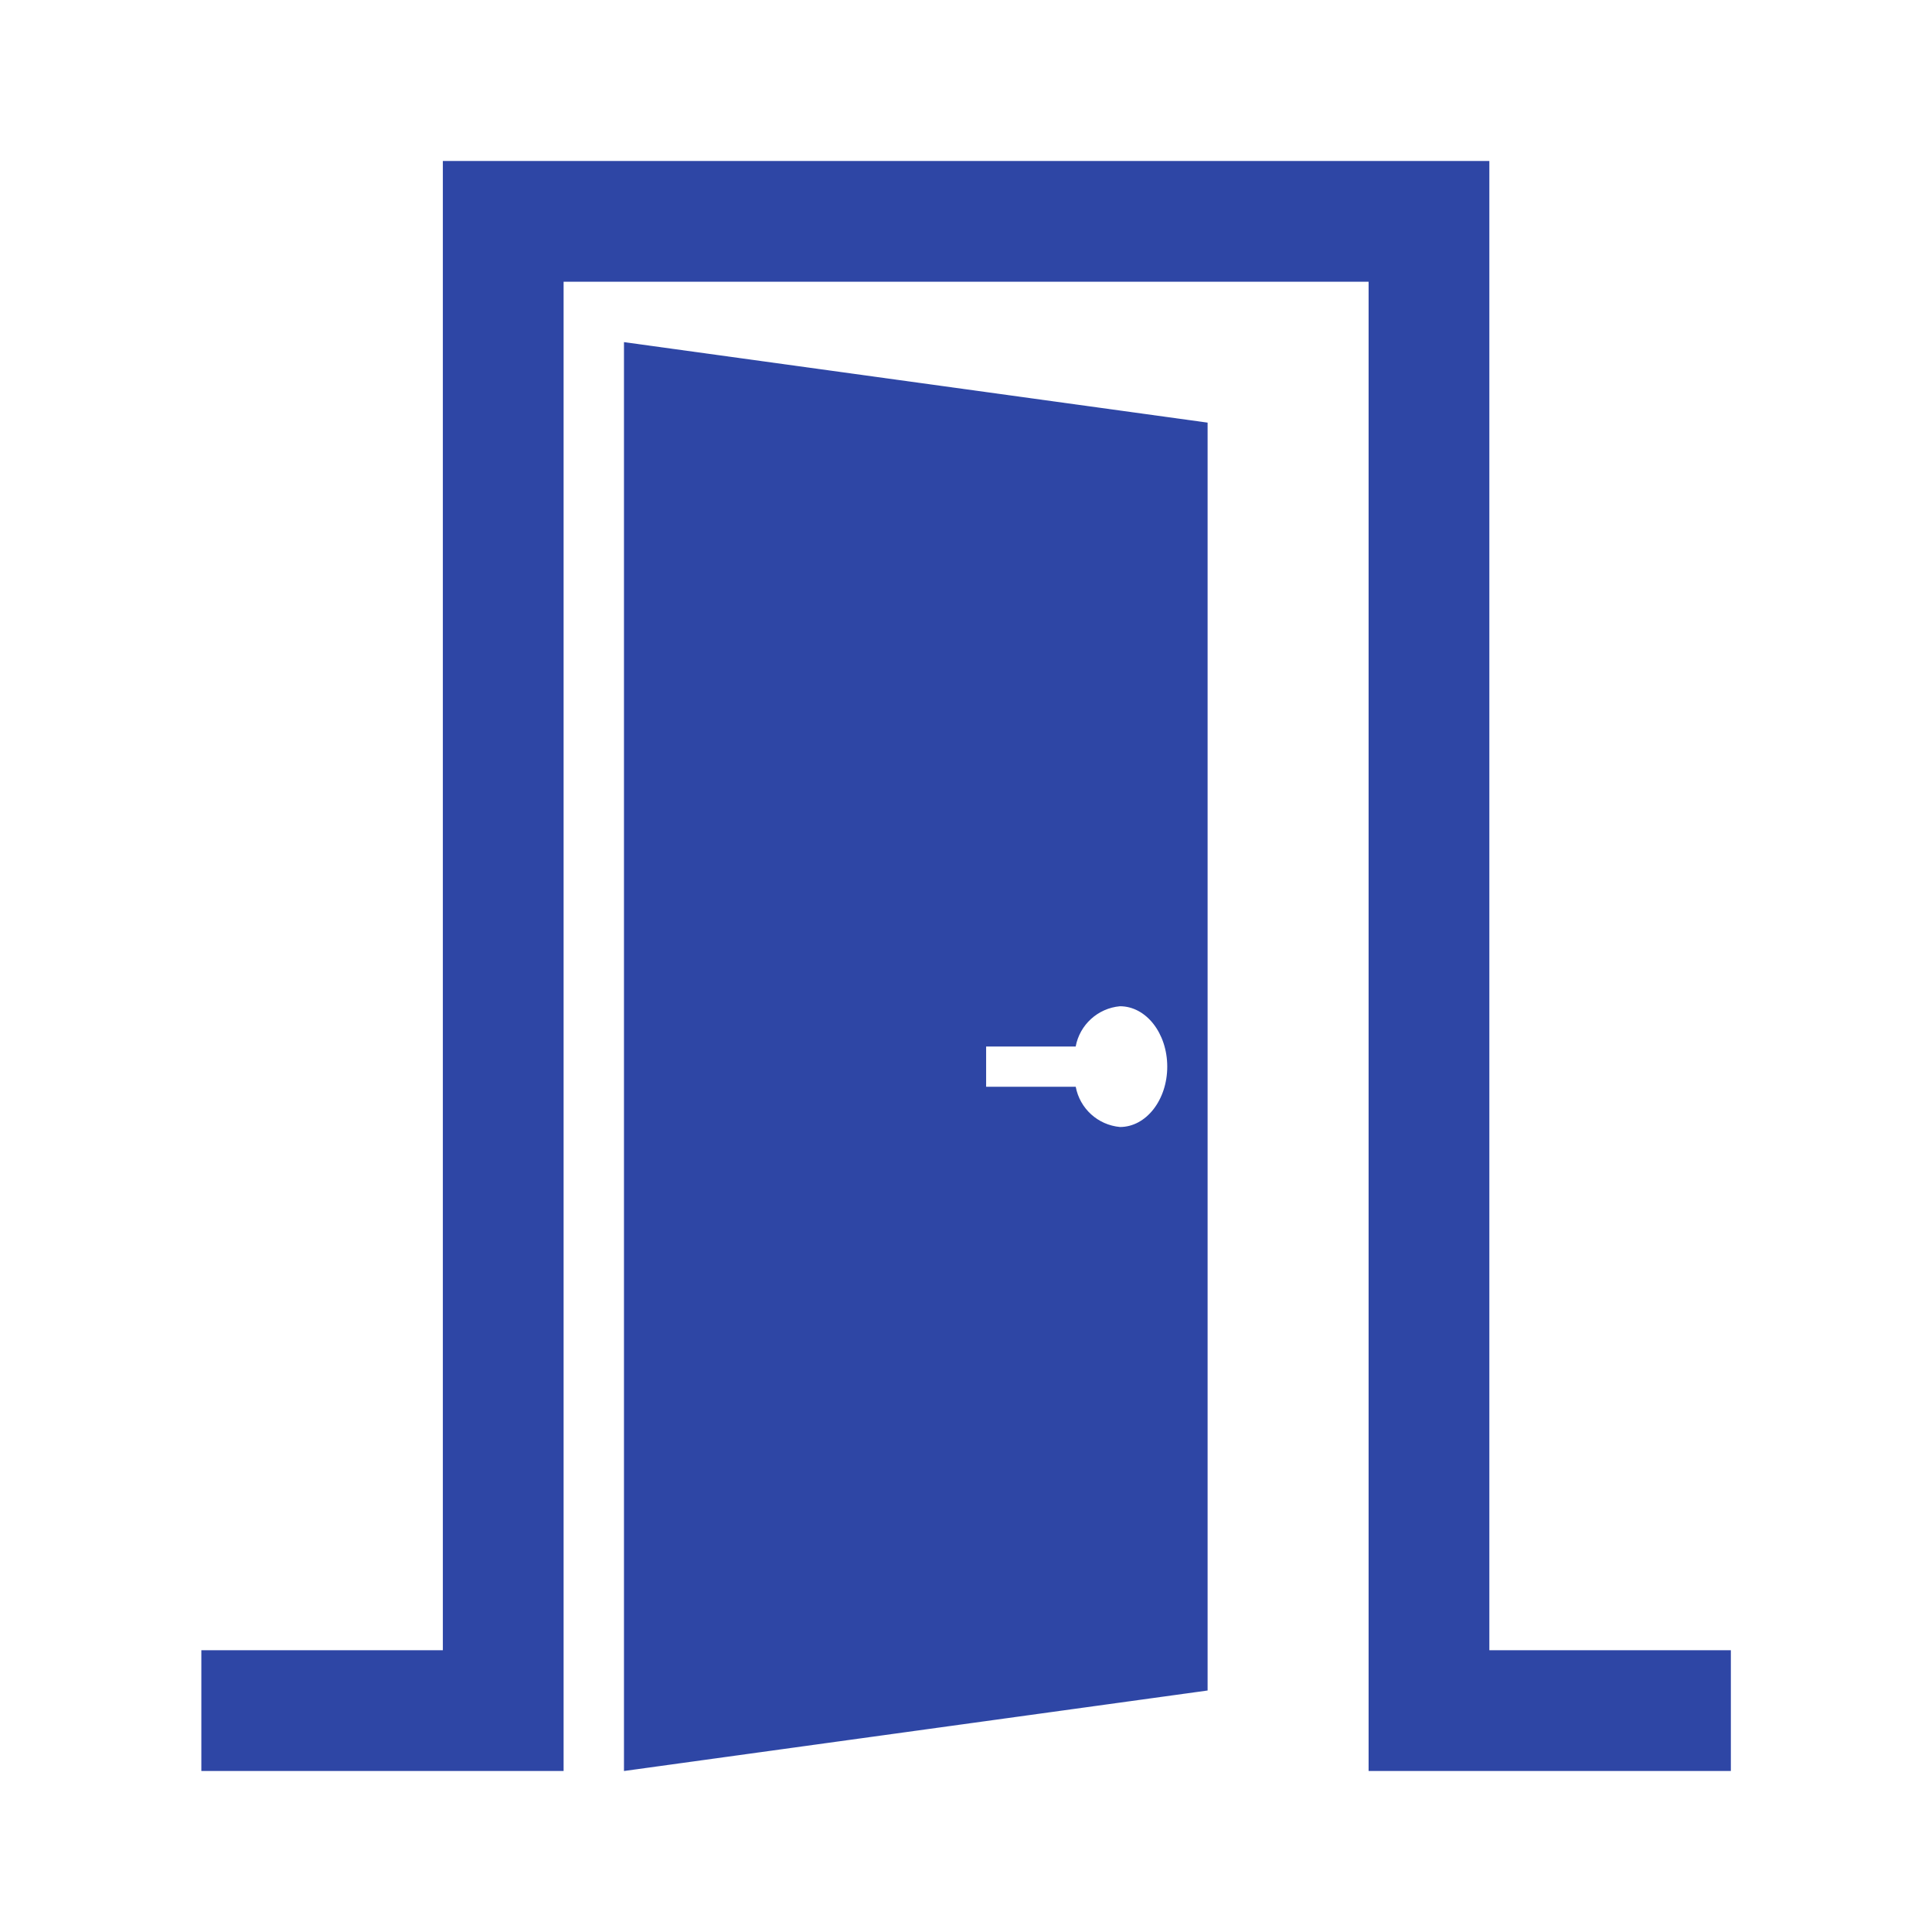 <svg width="96" height="96" xmlns="http://www.w3.org/2000/svg" xmlns:xlink="http://www.w3.org/1999/xlink" xml:space="preserve" overflow="hidden"><g transform="translate(-592 -312)"><path d="M666.005 393.999 666.005 319.999 614.005 319.999 614.005 393.999 602.005 393.999 602.005 399.999 614.005 399.999 616.004 399.999 620.005 399.999 620.005 325.999 660.005 325.999 660.005 399.999 664.005 399.999 666.005 399.999 678.005 399.999 678.005 393.999 666.005 393.999Z" fill="#2E46A5"/><path d="M623.005 400 652.005 396 652.005 333 623.005 329ZM641 364 645.45 364C645.653 362.916 646.552 362.099 647.65 362 648.951 362 650 363.343 650 365 650 366.657 648.949 368 647.652 368 646.554 367.901 645.655 367.084 645.452 366L641 366Z" fill="#2E46A5"/></g></svg>